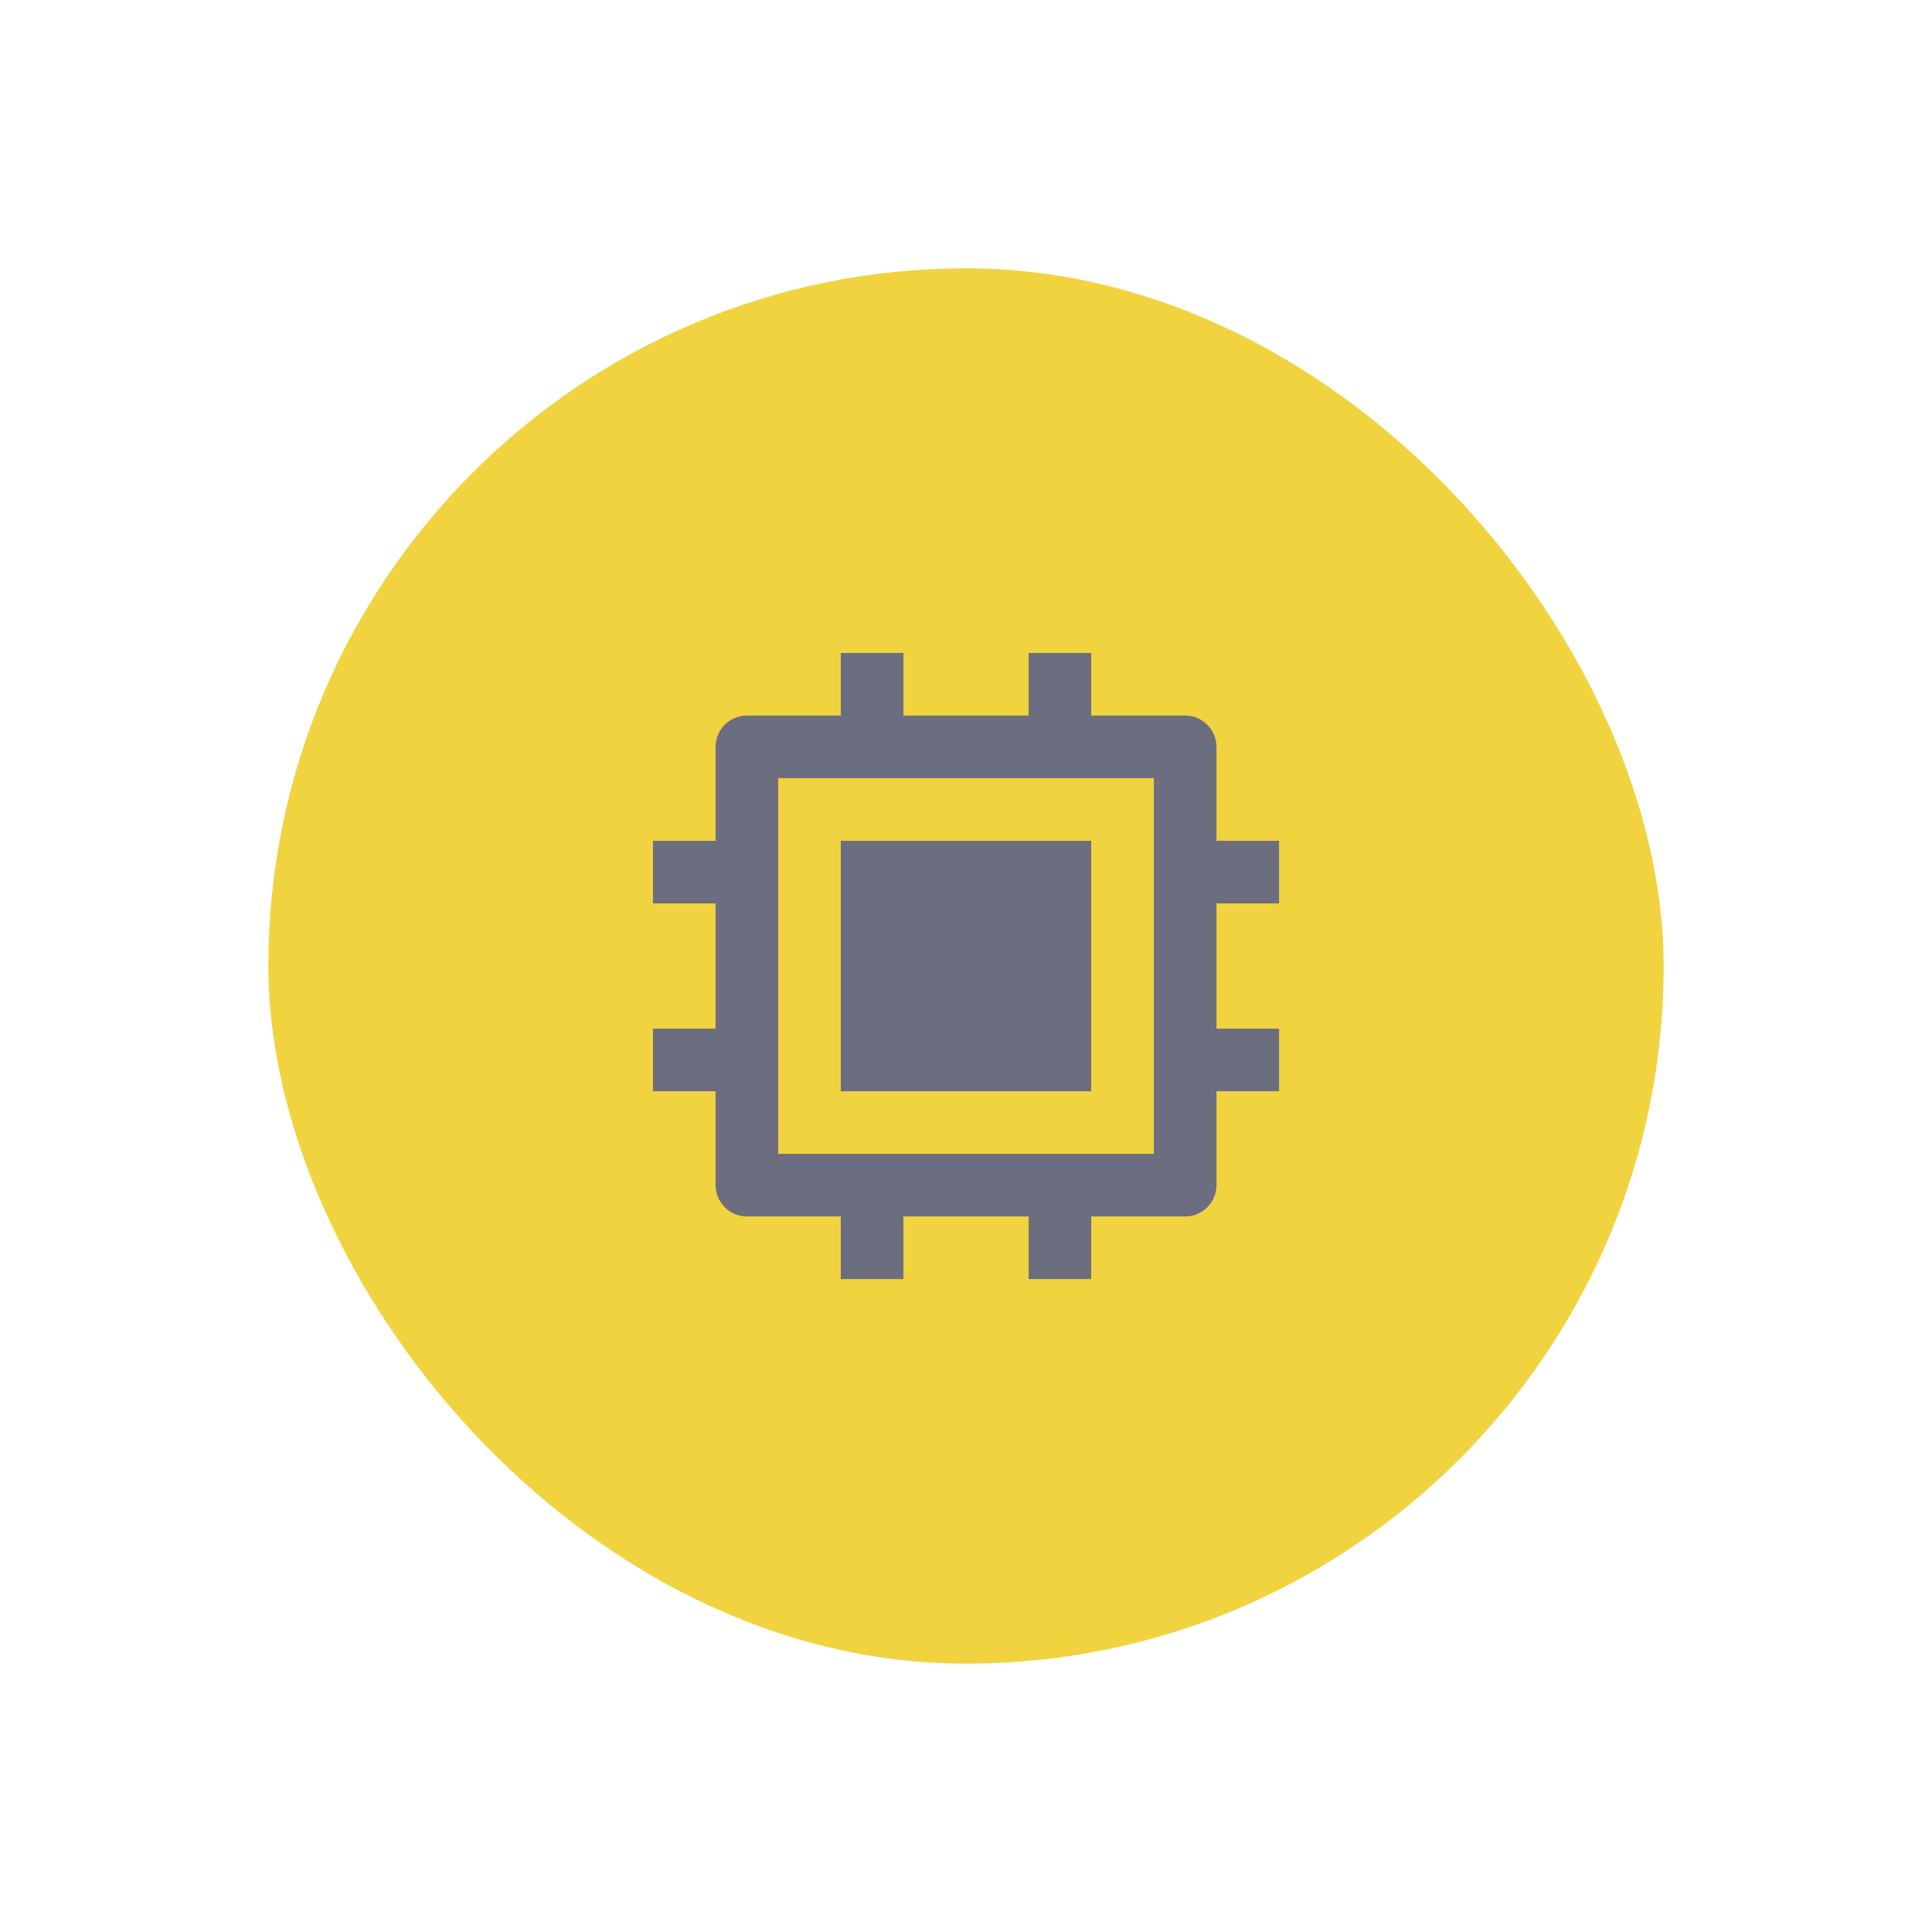 <svg width="72" height="72" viewBox="0 0 72 72" fill="none" xmlns="http://www.w3.org/2000/svg">
<g filter="url(#filter0_d_5469_8953)">
<rect x="10" y="5" width="52" height="52" rx="26" fill="#F0D33E"/>
<g clip-path="url(#clip0_5469_8953)">
<path d="M29.001 38H43.001V24H29.001V38ZM38.334 40.334H33.667V42.667H31.334V40.334H27.834C27.525 40.334 27.228 40.211 27.009 39.992C26.79 39.773 26.667 39.476 26.667 39.167V35.667H24.334V33.334H26.667V28.667H24.334V26.334H26.667V22.834C26.667 22.524 26.79 22.227 27.009 22.009C27.228 21.79 27.525 21.667 27.834 21.667H31.334V19.334H33.667V21.667H38.334V19.334H40.667V21.667H44.167C44.477 21.667 44.773 21.79 44.992 22.009C45.211 22.227 45.334 22.524 45.334 22.834V26.334H47.667V28.667H45.334V33.334H47.667V35.667H45.334V39.167C45.334 39.476 45.211 39.773 44.992 39.992C44.773 40.211 44.477 40.334 44.167 40.334H40.667V42.667H38.334V40.334ZM31.334 26.334H40.667V35.667H31.334V26.334Z" fill="#6C6E80"/>
</g>
</g>
<defs>
<filter id="filter0_d_5469_8953" x="0" y="0" width="72" height="72" filterUnits="userSpaceOnUse" color-interpolation-filters="sRGB">
<feFlood flood-opacity="0" result="BackgroundImageFix"/>
<feColorMatrix in="SourceAlpha" type="matrix" values="0 0 0 0 0 0 0 0 0 0 0 0 0 0 0 0 0 0 127 0" result="hardAlpha"/>
<feOffset dy="5"/>
<feGaussianBlur stdDeviation="5"/>
<feColorMatrix type="matrix" values="0 0 0 0 0.099 0 0 0 0 0.135 0 0 0 0 0.168 0 0 0 0.1 0"/>
<feBlend mode="multiply" in2="BackgroundImageFix" result="effect1_dropShadow_5469_8953"/>
<feBlend mode="normal" in="SourceGraphic" in2="effect1_dropShadow_5469_8953" result="shape"/>
</filter>
<clipPath id="clip0_5469_8953">
<rect width="28" height="28" fill="white" transform="translate(22 17)"/>
</clipPath>
</defs>
</svg>
